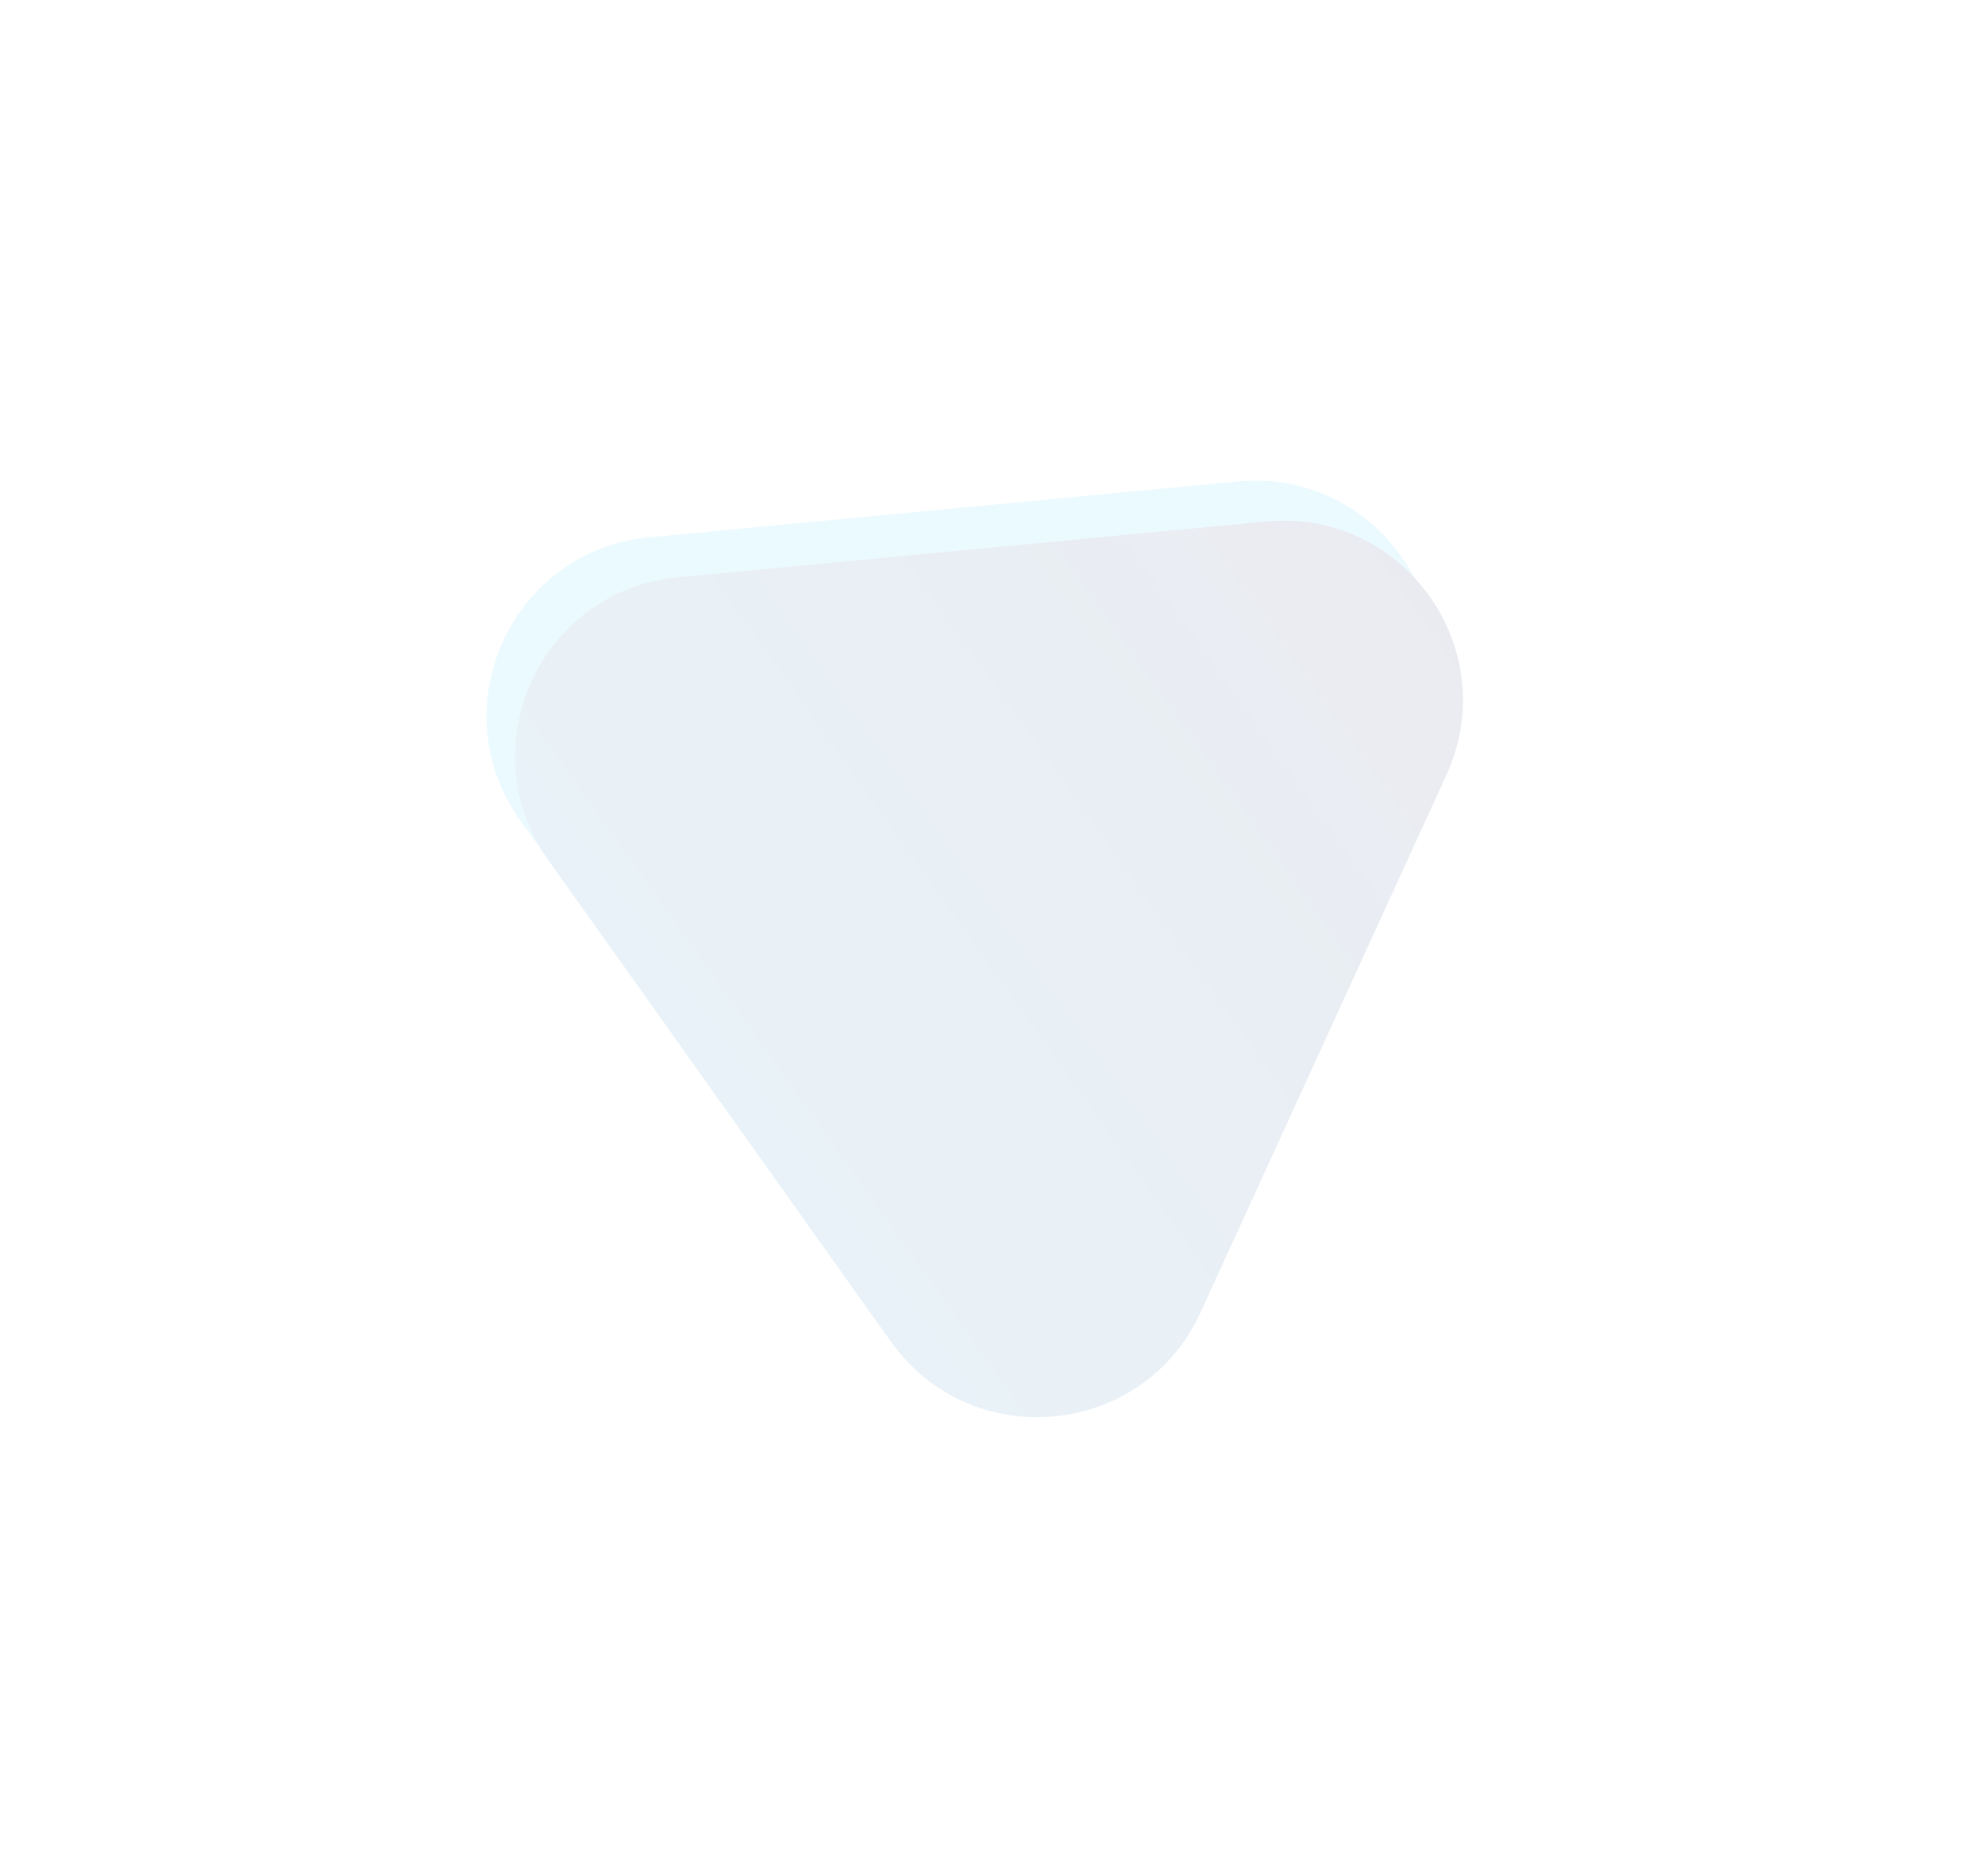 <svg width="586" height="554" viewBox="0 0 586 554" fill="none" xmlns="http://www.w3.org/2000/svg">
<g opacity="0.1">
<path d="M365.397 142.152C406.014 138.297 435.573 179.856 418.603 216.959L346.025 375.646C329.055 412.749 278.284 417.568 254.637 384.321L153.499 242.123C129.852 208.875 151.064 162.497 191.681 158.641L365.397 142.152Z" fill="#38C7FF"/>
<path d="M373.806 153.975C414.423 150.12 443.982 191.679 427.012 228.782L354.434 387.469C337.464 424.572 286.693 429.391 263.046 396.144L161.908 253.946C138.261 220.698 159.473 174.32 200.09 170.464L373.806 153.975Z" fill="url(#paint0_linear_289_6182)"/>
</g>
<defs>
<linearGradient id="paint0_linear_289_6182" x1="465.194" y1="145.301" x2="128.238" y2="384.959" gradientUnits="userSpaceOnUse">
<stop stop-color="#282964"/>
<stop offset="1" stop-color="#1896D1"/>
</linearGradient>
</defs>
</svg>
